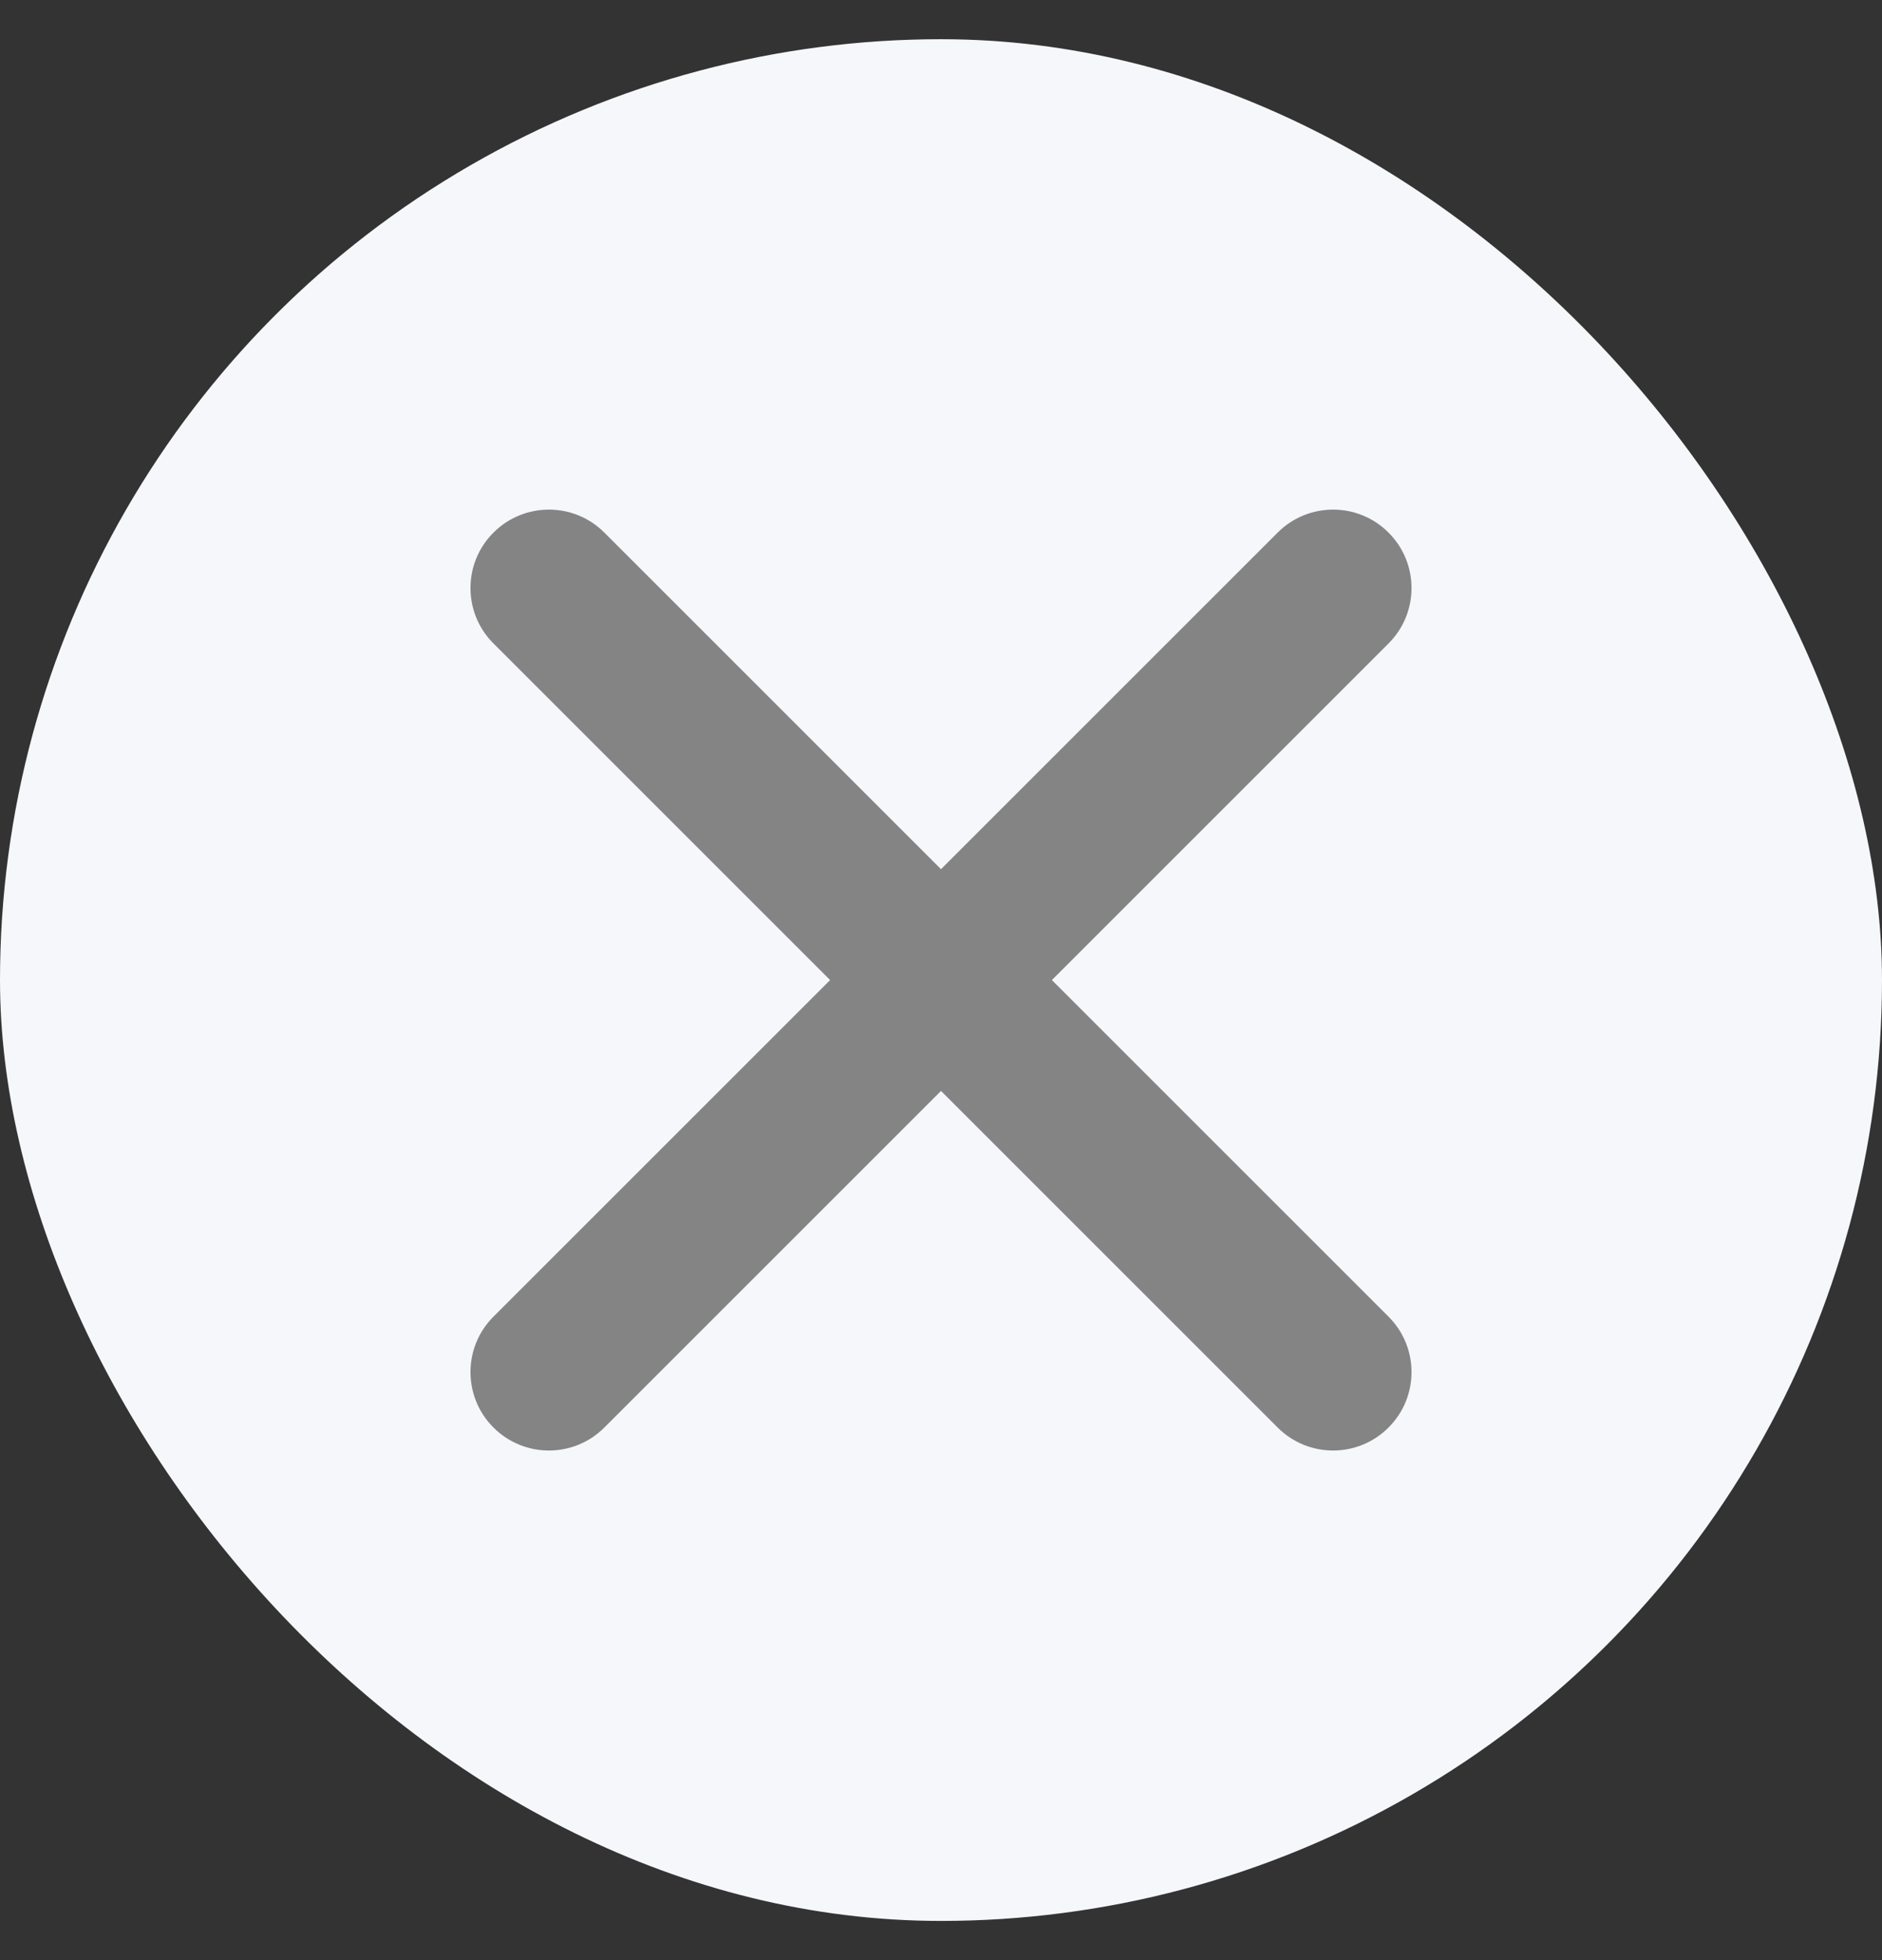 <svg width="24" height="25" viewBox="0 0 24 25" fill="none" xmlns="http://www.w3.org/2000/svg">
<rect x="0" y="0" width="24" height="25" fill="#333333" stroke="none"/>
<g clip-path="url(#clip0_2397_12898)">
<circle cx="12" cy="12.5" r="12" fill="#F5F7FA"/>
<path fill-rule="evenodd" clip-rule="evenodd" d="M6.293 6.793C6.683 6.402 7.317 6.402 7.707 6.793L17.707 16.793C18.098 17.183 18.098 17.817 17.707 18.207C17.317 18.598 16.683 18.598 16.293 18.207L6.293 8.207C5.902 7.817 5.902 7.183 6.293 6.793Z" fill="#848484"/>
<path fill-rule="evenodd" clip-rule="evenodd" d="M17.707 6.793C18.098 7.183 18.098 7.817 17.707 8.207L7.707 18.207C7.317 18.598 6.683 18.598 6.293 18.207C5.902 17.817 5.902 17.183 6.293 16.793L16.293 6.793C16.683 6.402 17.317 6.402 17.707 6.793Z" fill="#848484"/>
</g>
<defs>
<clipPath id="clip0_2397_12898">
<rect y="0.5" width="24" height="24" rx="12" fill="white"/>
</clipPath>
</defs>
</svg>
